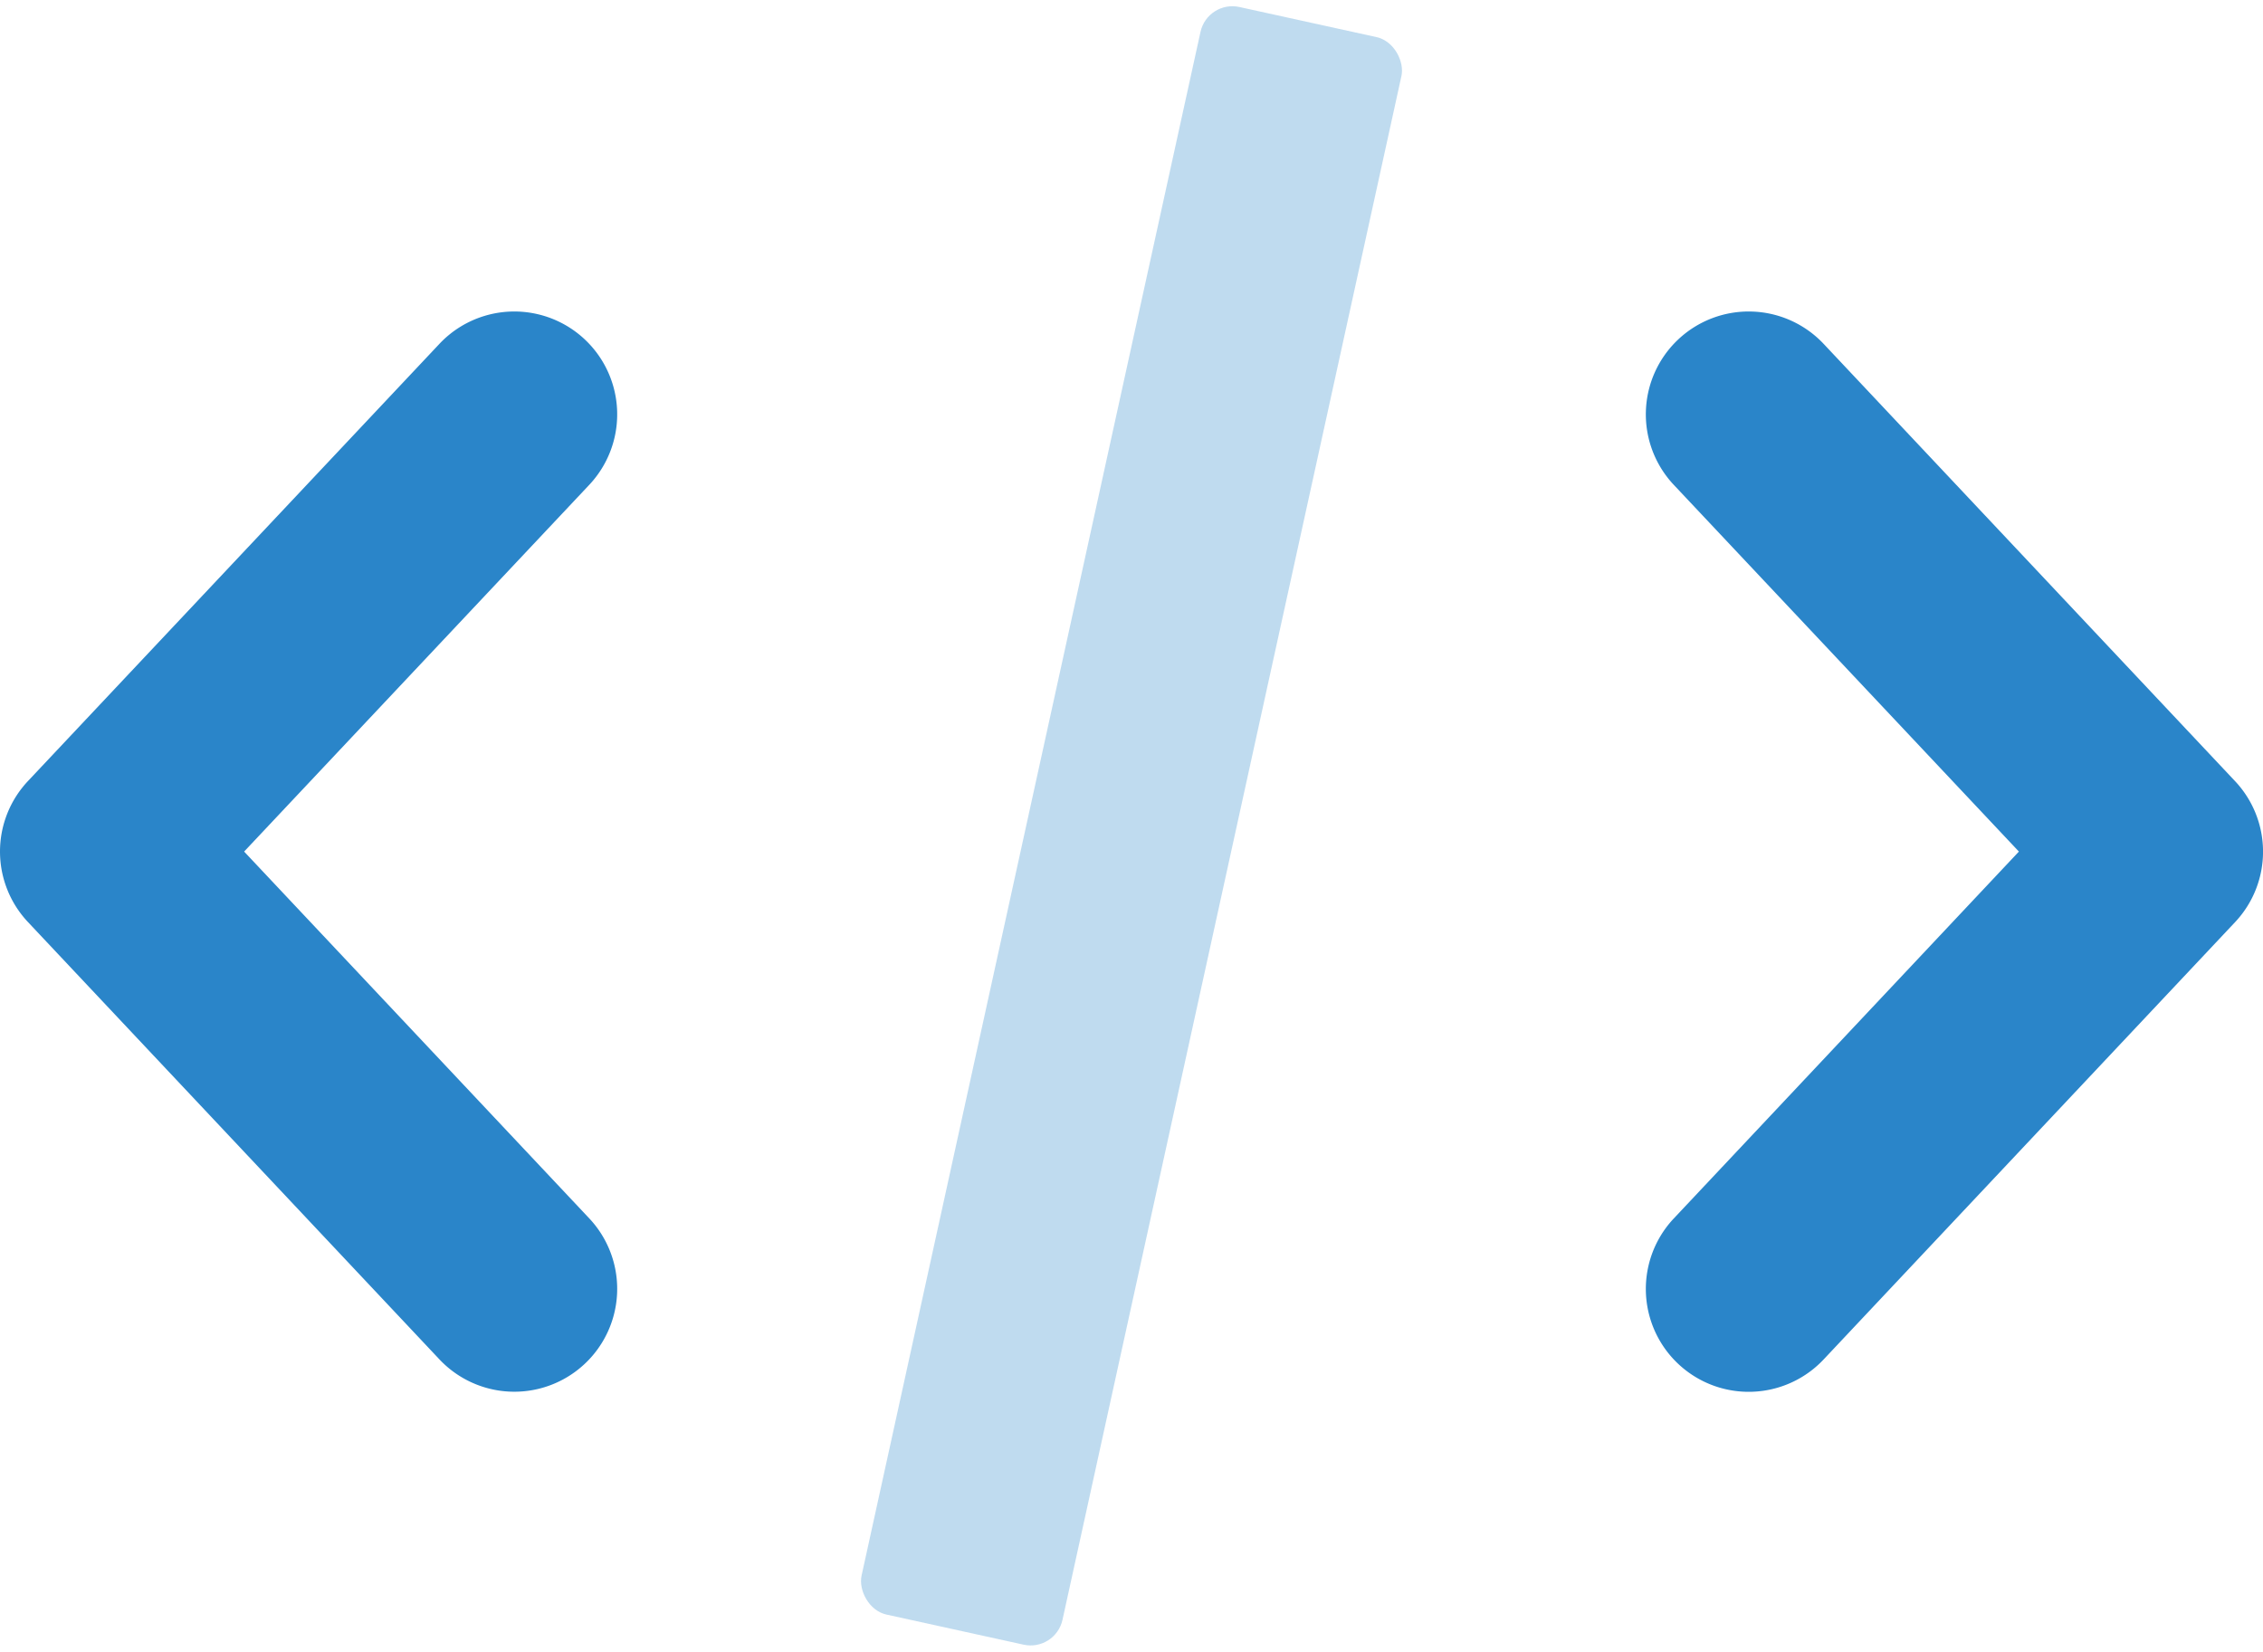 <svg id="cod011" xmlns="http://www.w3.org/2000/svg" width="69.346" height="50.612" viewBox="0 0 69.346 50.612">
  <path id="Path_171" data-name="Path 171" d="M17.857,12.312a3.152,3.152,0,1,1,4.591-4.321l12.608,13.4a3.152,3.152,0,0,1,0,4.321l-12.608,13.4a3.152,3.152,0,0,1-4.591-4.321L28.432,23.549Z" transform="translate(33.434 2.546)" fill="#2a85c9"/>
  <path id="Path_172" data-name="Path 172" d="M19.056,12.312a3.152,3.152,0,0,0-4.591-4.321L1.857,21.388a3.152,3.152,0,0,0,0,4.321l12.608,13.4a3.152,3.152,0,0,0,4.591-4.321L8.481,23.549Z" transform="translate(-1 2.546)" fill="#2a85c9"/>
  <rect id="Rectangle_105" data-name="Rectangle 105" width="6.304" height="50.434" rx="1" transform="translate(37.002 0) rotate(12.383)" fill="#2a85c9" opacity="0.3"/>
</svg>
